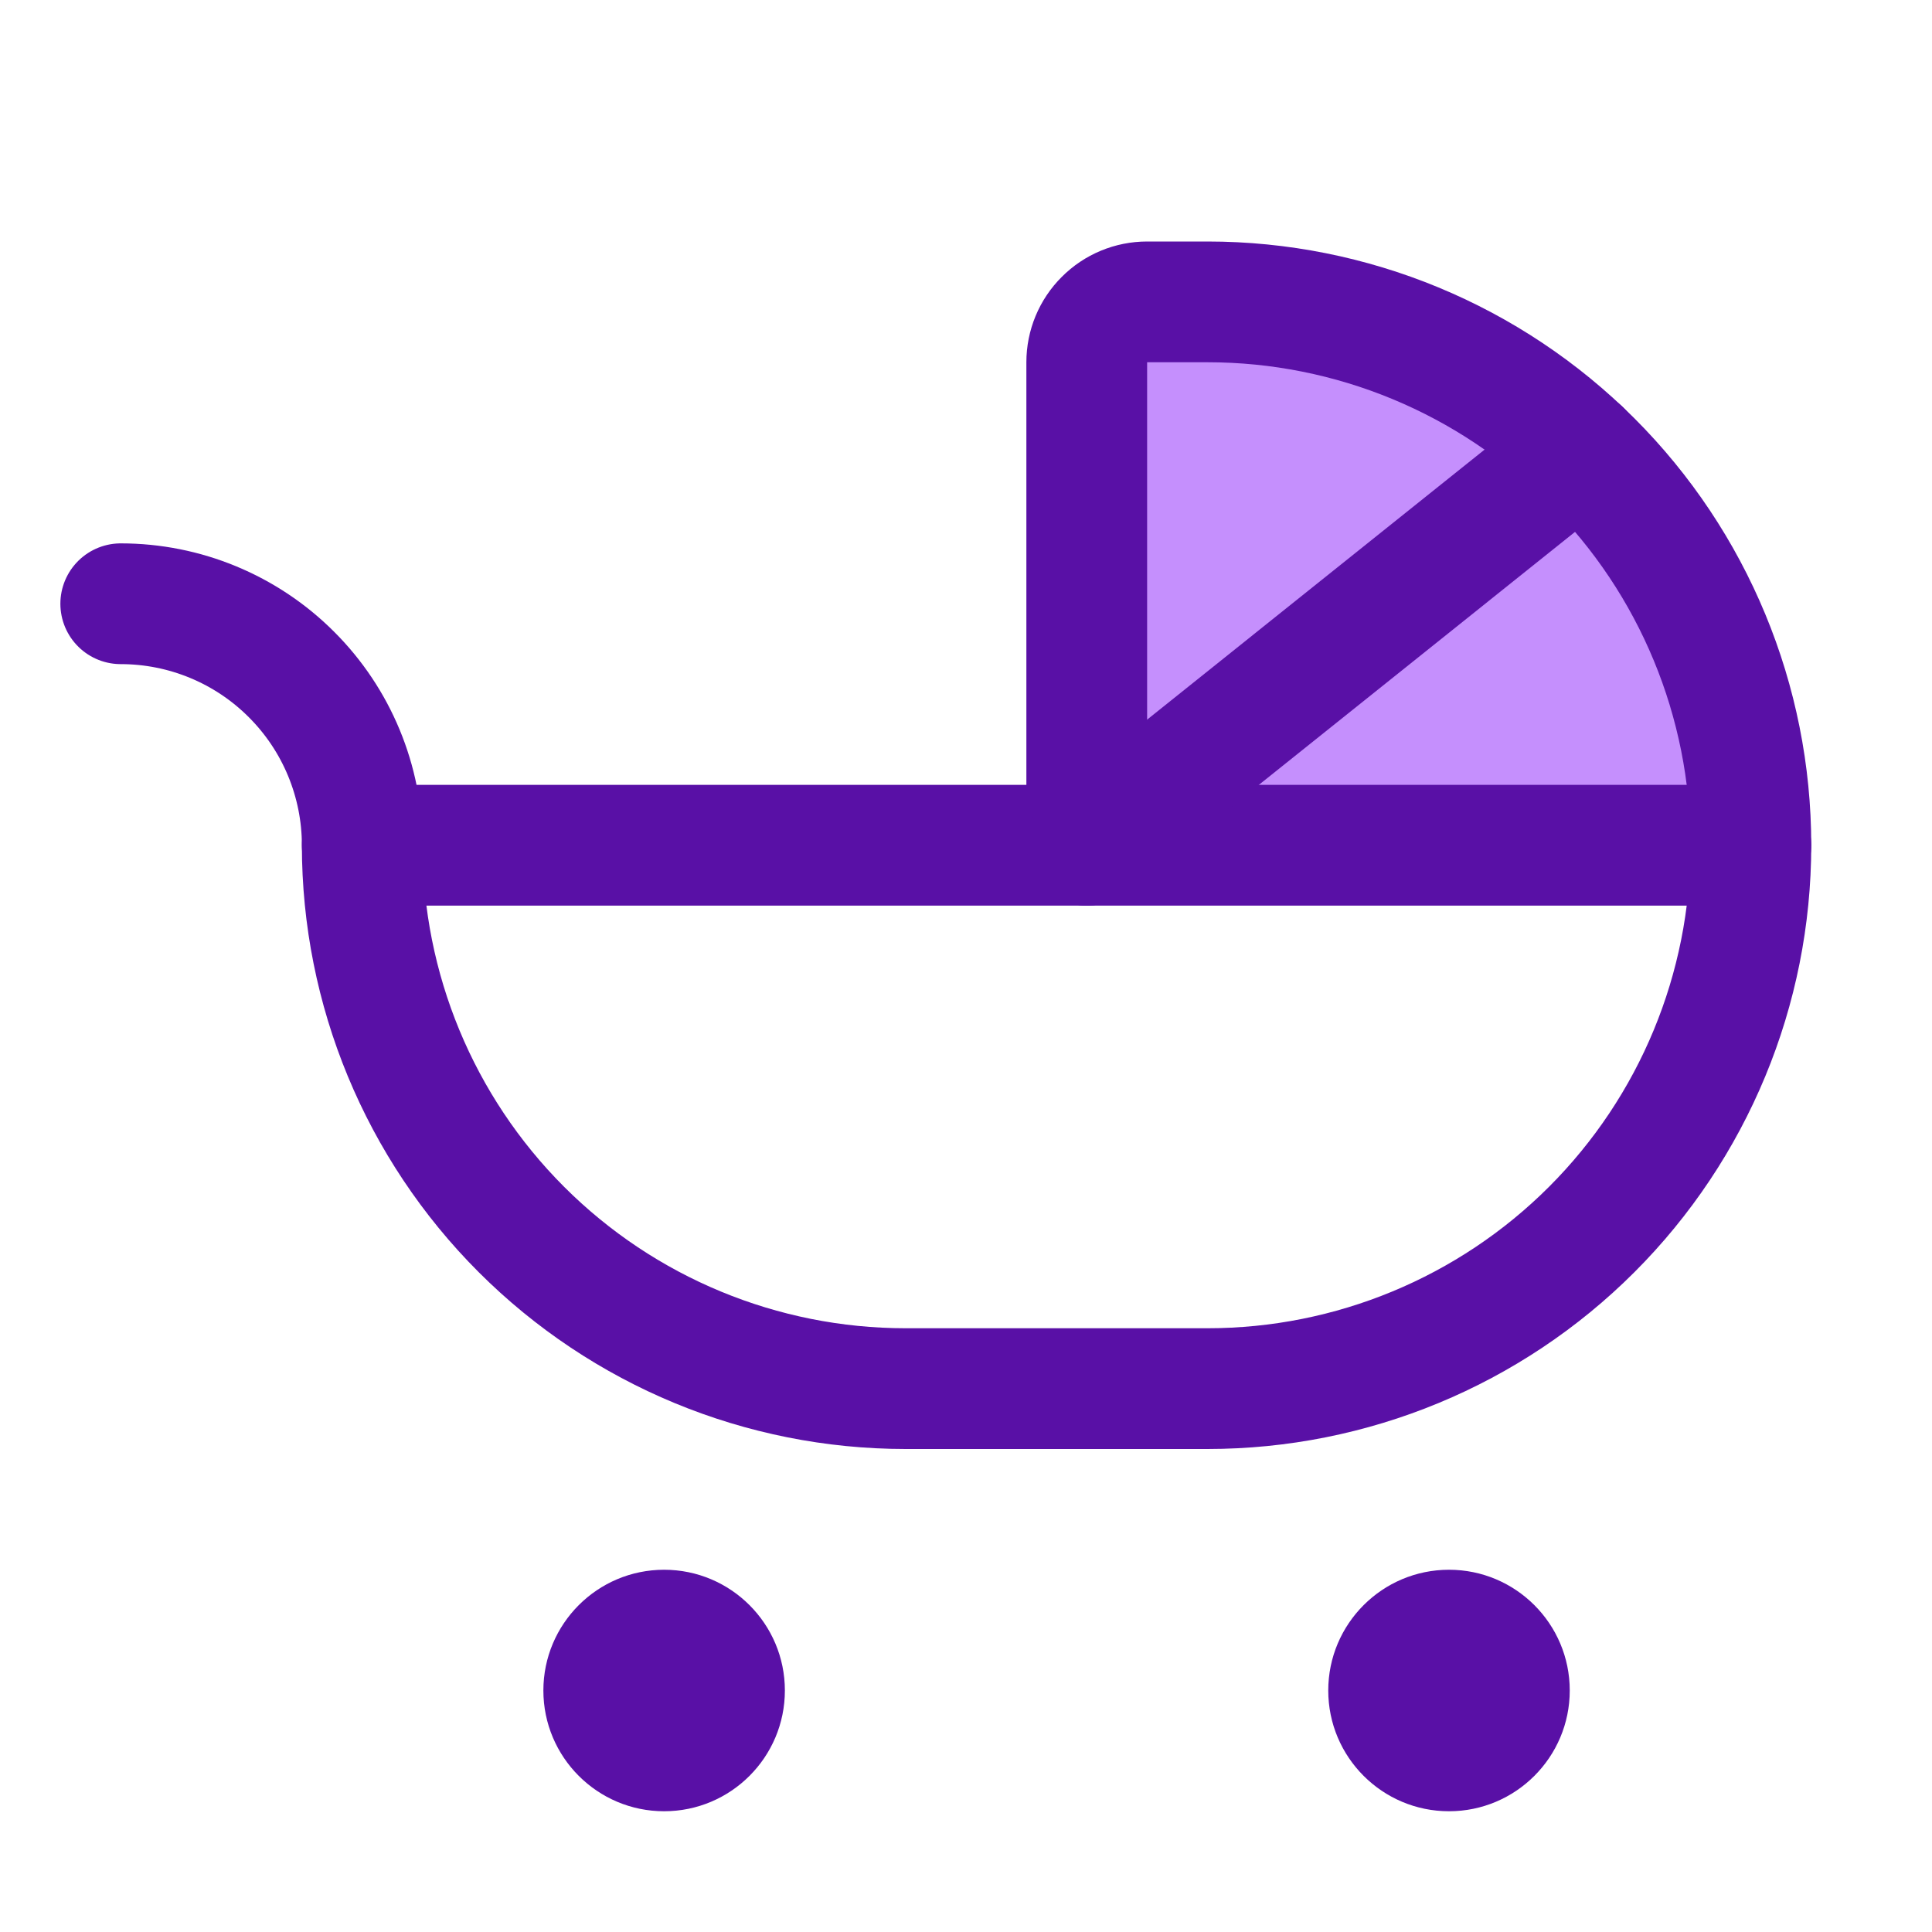 <svg width="24" height="24" viewBox="0 0 24 24" fill="none" xmlns="http://www.w3.org/2000/svg">
<path d="M13.5 10.5V4.5C13.5 4.301 13.579 4.11 13.72 3.97C13.86 3.829 14.051 3.75 14.25 3.75H15C16.79 3.75 18.507 4.461 19.773 5.727C21.039 6.993 21.75 8.71 21.75 10.5" fill="#C58FFD"/>
<path d="M13.5 10.5V4.5C13.5 4.301 13.579 4.11 13.72 3.97C13.86 3.829 14.051 3.75 14.25 3.75H15C16.79 3.75 18.507 4.461 19.773 5.727C21.039 6.993 21.75 8.71 21.75 10.5" stroke="#5910A6" stroke-width="1.5" stroke-linecap="round" stroke-linejoin="round"/>
<path d="M4.5 10.5H21.75C21.75 12.29 21.039 14.007 19.773 15.273C18.507 16.539 16.79 17.25 15 17.25H11.25C9.46 17.25 7.743 16.539 6.477 15.273C5.211 14.007 4.5 12.29 4.5 10.5Z" stroke="#5910A6" stroke-width="1.5" stroke-linecap="round" stroke-linejoin="round"/>
<path d="M1.5 7.5C2.296 7.5 3.059 7.816 3.621 8.379C4.184 8.941 4.5 9.704 4.5 10.5" stroke="#5910A6" stroke-width="1.5" stroke-linecap="round" stroke-linejoin="round"/>
<path d="M8.25 22.5C9.078 22.5 9.75 21.828 9.75 21C9.75 20.172 9.078 19.5 8.25 19.5C7.422 19.5 6.75 20.172 6.75 21C6.75 21.828 7.422 22.5 8.25 22.5Z" fill="#5910A6"/>
<path d="M18 22.5C18.828 22.5 19.5 21.828 19.5 21C19.5 20.172 18.828 19.5 18 19.5C17.172 19.5 16.5 20.172 16.5 21C16.5 21.828 17.172 22.5 18 22.5Z" fill="#5910A6"/>
<path d="M13.5 10.5L19.634 5.592" stroke="#5910A6" stroke-width="1.5" stroke-linecap="round" stroke-linejoin="round"/>
</svg>
